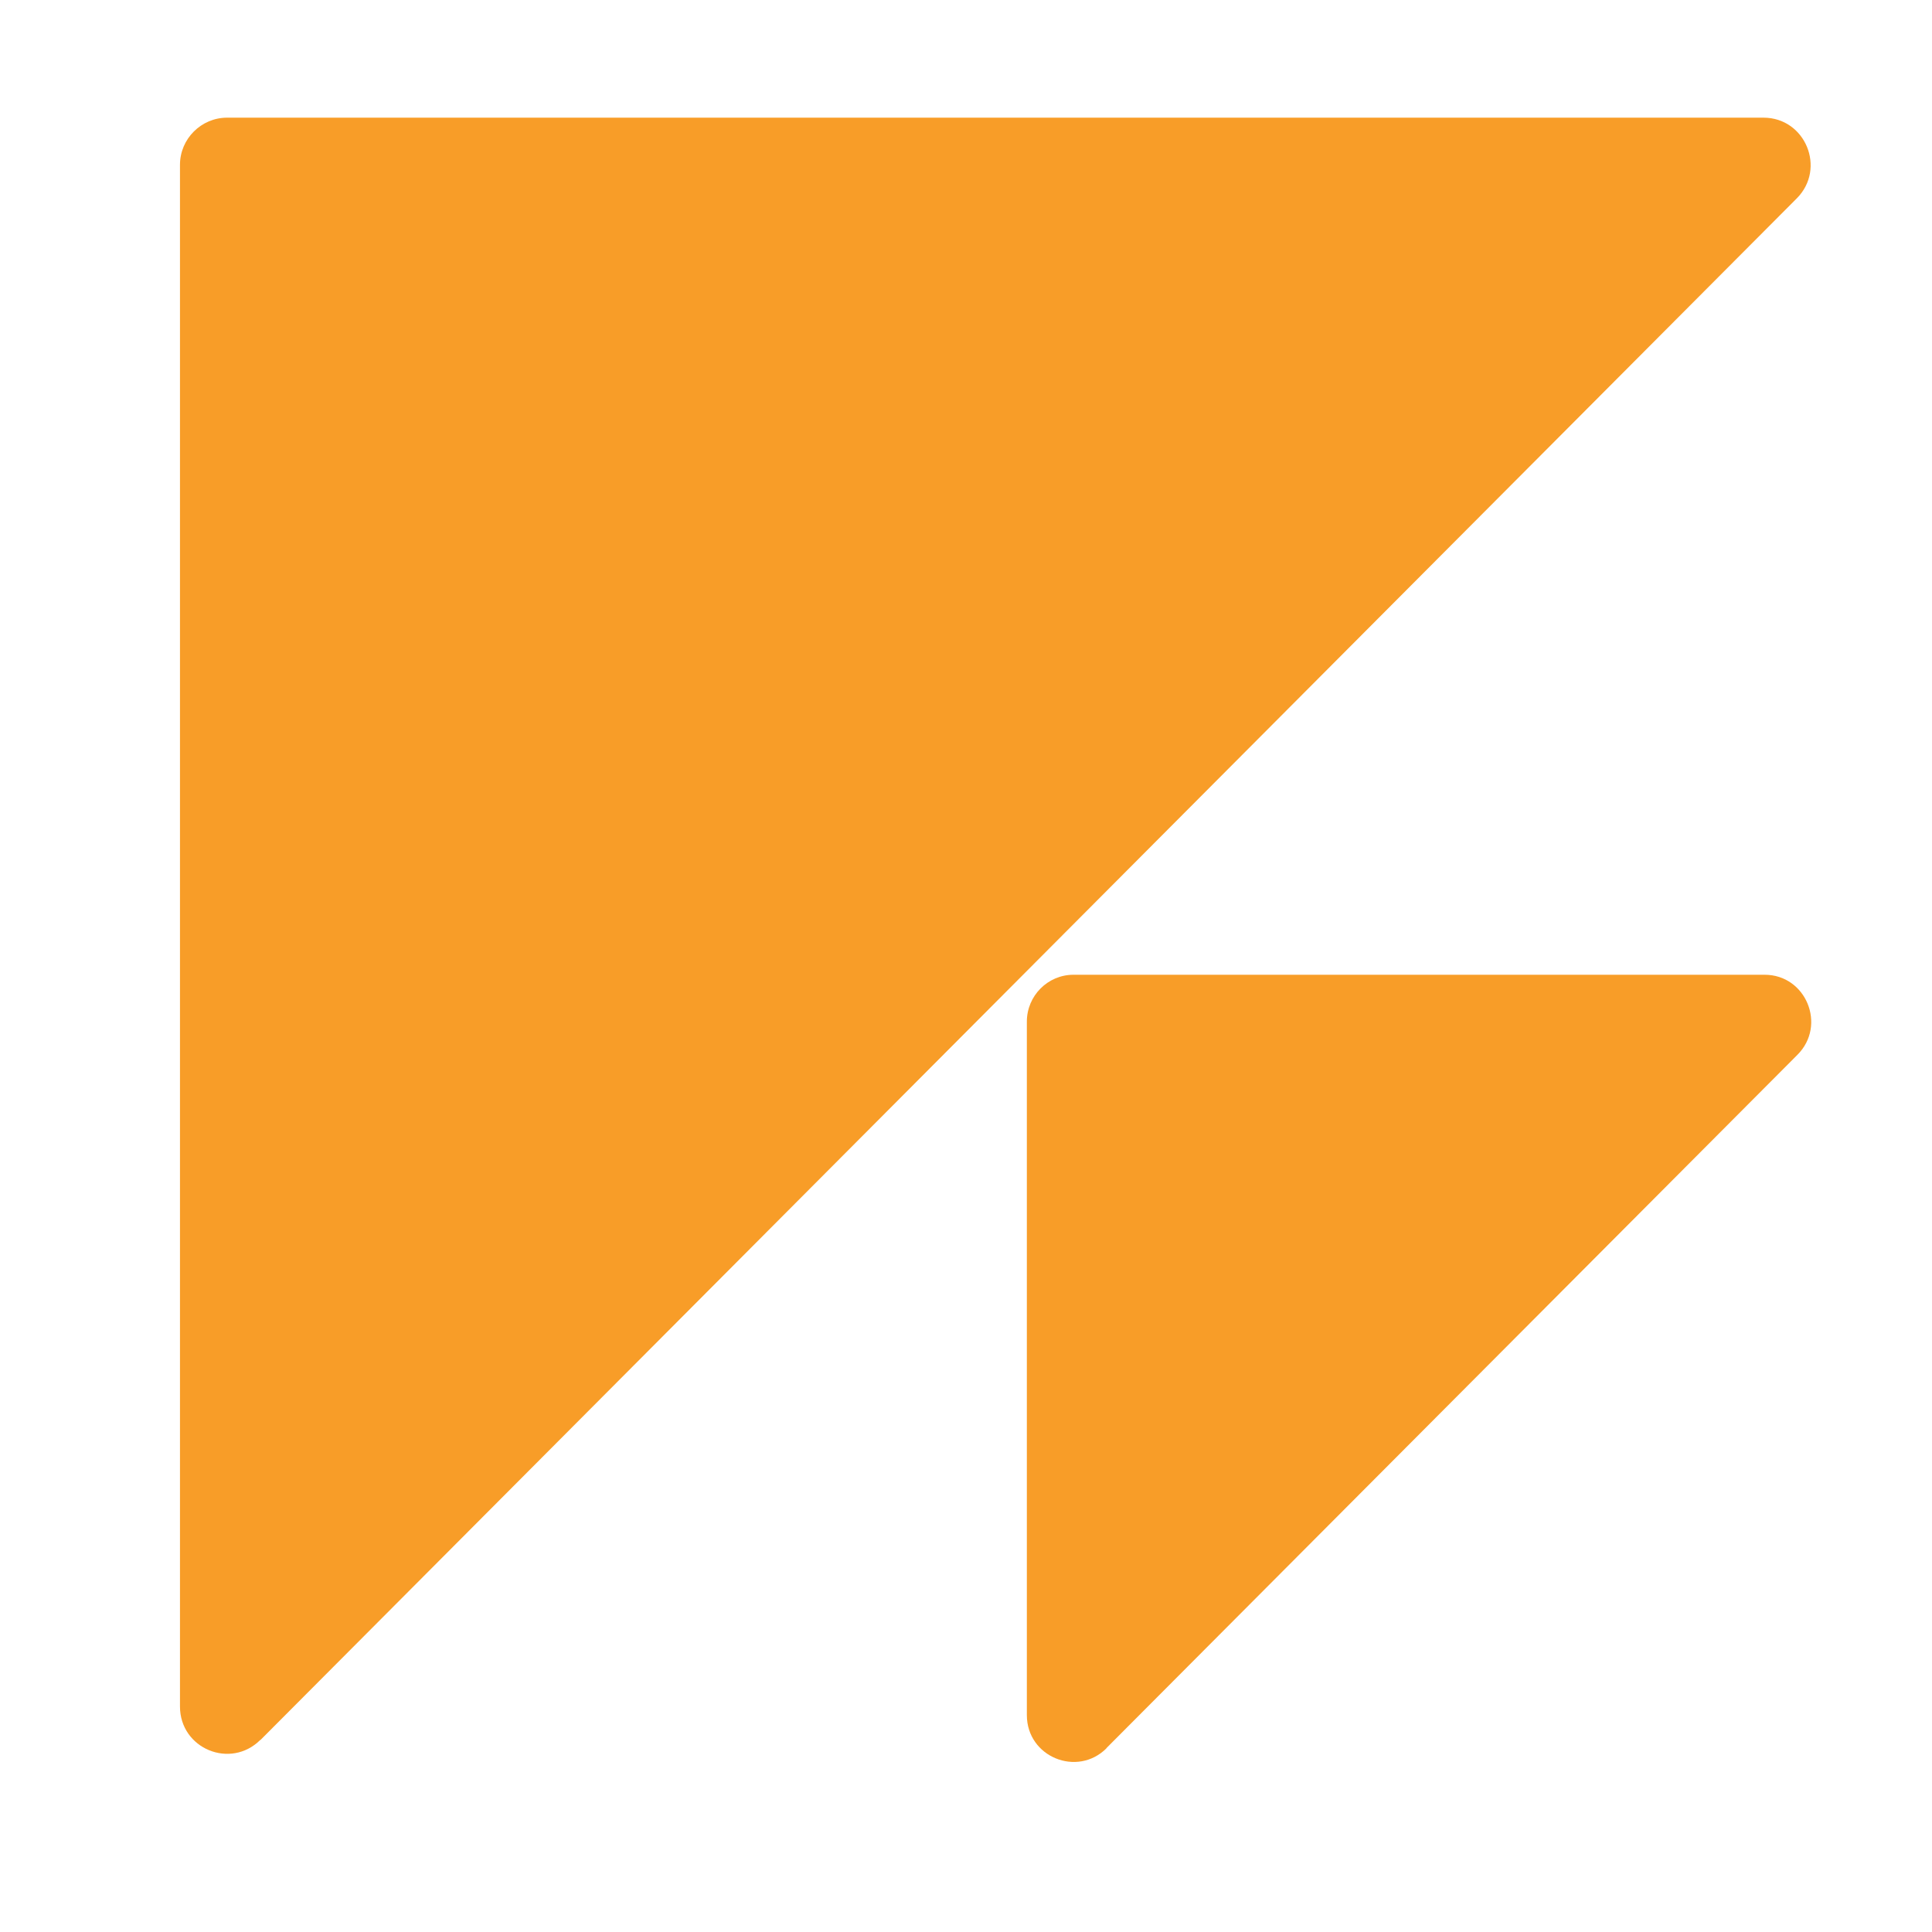 <svg width="32" height="32" viewBox="0 0 32 32" fill="none" xmlns="http://www.w3.org/2000/svg">
<path d="M4.313 28.821L29.761 3.285C30.251 2.791 29.903 1.949 29.209 1.949H3.761C3.333 1.949 2.981 2.3 2.981 2.729V28.265C2.981 28.964 3.819 29.311 4.313 28.817V28.821Z" fill="#F89D28"/>
<path d="M18.324 28.956L29.772 17.47C30.258 16.983 29.915 16.145 29.228 16.145H17.78C17.355 16.145 17.008 16.493 17.008 16.921V28.408C17.008 29.099 17.841 29.442 18.328 28.956H18.324Z" fill="#F89D28"/>
</svg>

